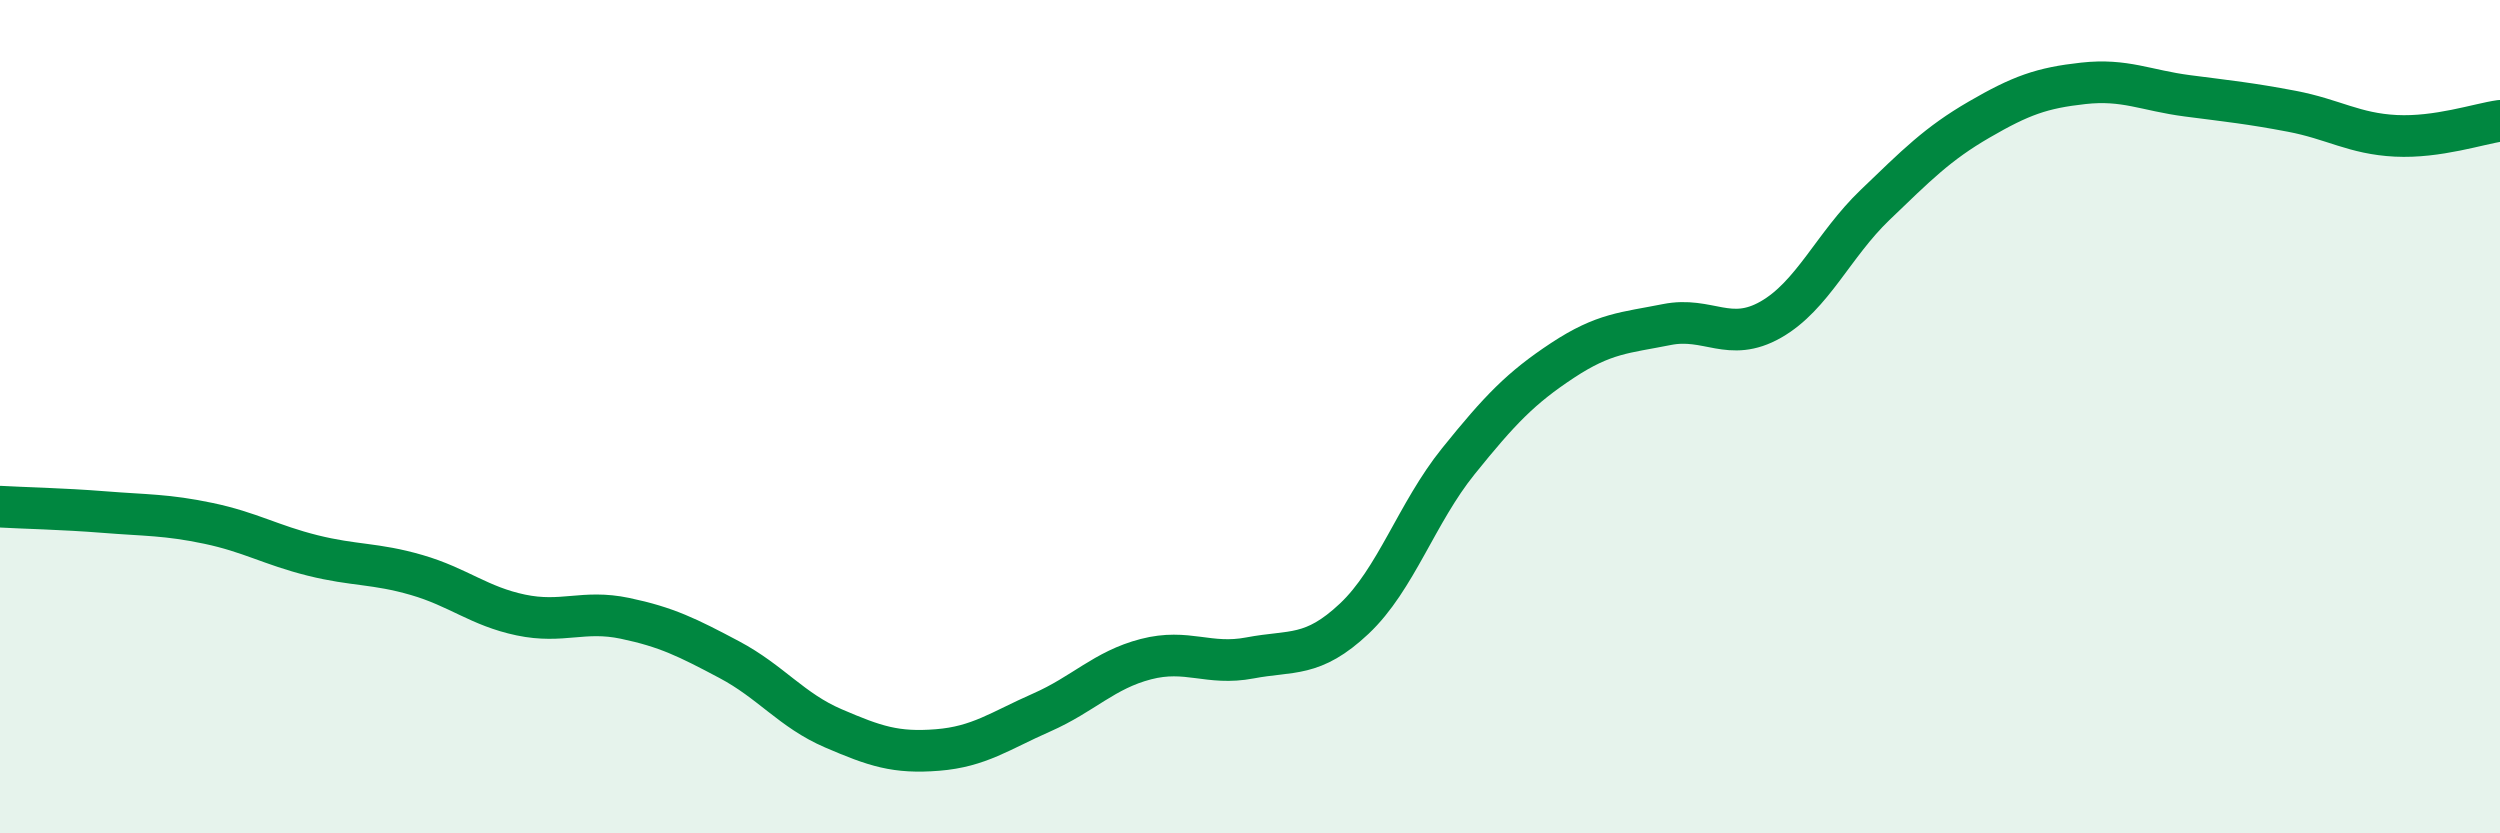 
    <svg width="60" height="20" viewBox="0 0 60 20" xmlns="http://www.w3.org/2000/svg">
      <path
        d="M 0,12.16 C 0.5,12.19 1.5,12.21 2.5,12.29 C 3.5,12.37 4,12.35 5,12.56 C 6,12.77 6.5,13.08 7.5,13.33 C 8.5,13.58 9,13.51 10,13.8 C 11,14.09 11.5,14.55 12.5,14.76 C 13.5,14.97 14,14.63 15,14.84 C 16,15.05 16.5,15.3 17.5,15.83 C 18.5,16.36 19,17.05 20,17.48 C 21,17.91 21.5,18.08 22.5,18 C 23.5,17.92 24,17.54 25,17.1 C 26,16.66 26.5,16.08 27.5,15.82 C 28.5,15.56 29,15.98 30,15.79 C 31,15.6 31.5,15.79 32.5,14.85 C 33.5,13.91 34,12.31 35,11.07 C 36,9.83 36.5,9.31 37.5,8.65 C 38.5,7.99 39,7.99 40,7.79 C 41,7.59 41.5,8.24 42.5,7.67 C 43.5,7.1 44,5.88 45,4.92 C 46,3.96 46.5,3.45 47.5,2.87 C 48.5,2.29 49,2.11 50,2 C 51,1.89 51.5,2.17 52.5,2.3 C 53.5,2.43 54,2.48 55,2.67 C 56,2.86 56.5,3.21 57.5,3.26 C 58.5,3.31 59.5,2.97 60,2.9L60 20L0 20Z"
        fill="#008740"
        opacity="0.1"
        stroke-linecap="round"
        stroke-linejoin="round"
      />
      <path
        d="M 0,12.16 C 0.5,12.19 1.5,12.21 2.5,12.29 C 3.5,12.37 4,12.35 5,12.56 C 6,12.77 6.5,13.08 7.5,13.33 C 8.5,13.58 9,13.51 10,13.8 C 11,14.09 11.5,14.55 12.5,14.76 C 13.5,14.97 14,14.63 15,14.84 C 16,15.05 16.5,15.3 17.5,15.83 C 18.5,16.36 19,17.05 20,17.48 C 21,17.91 21.5,18.08 22.5,18 C 23.5,17.92 24,17.54 25,17.1 C 26,16.66 26.5,16.08 27.5,15.82 C 28.5,15.56 29,15.98 30,15.79 C 31,15.6 31.5,15.79 32.5,14.85 C 33.5,13.91 34,12.31 35,11.07 C 36,9.83 36.5,9.31 37.5,8.65 C 38.5,7.99 39,7.99 40,7.79 C 41,7.59 41.5,8.24 42.5,7.67 C 43.5,7.1 44,5.88 45,4.92 C 46,3.96 46.5,3.45 47.5,2.87 C 48.5,2.29 49,2.11 50,2 C 51,1.89 51.5,2.17 52.5,2.3 C 53.5,2.43 54,2.48 55,2.67 C 56,2.86 56.5,3.21 57.5,3.26 C 58.5,3.31 59.5,2.97 60,2.9"
        stroke="#008740"
        stroke-width="1"
        fill="none"
        stroke-linecap="round"
        stroke-linejoin="round"
      />
    </svg>
  